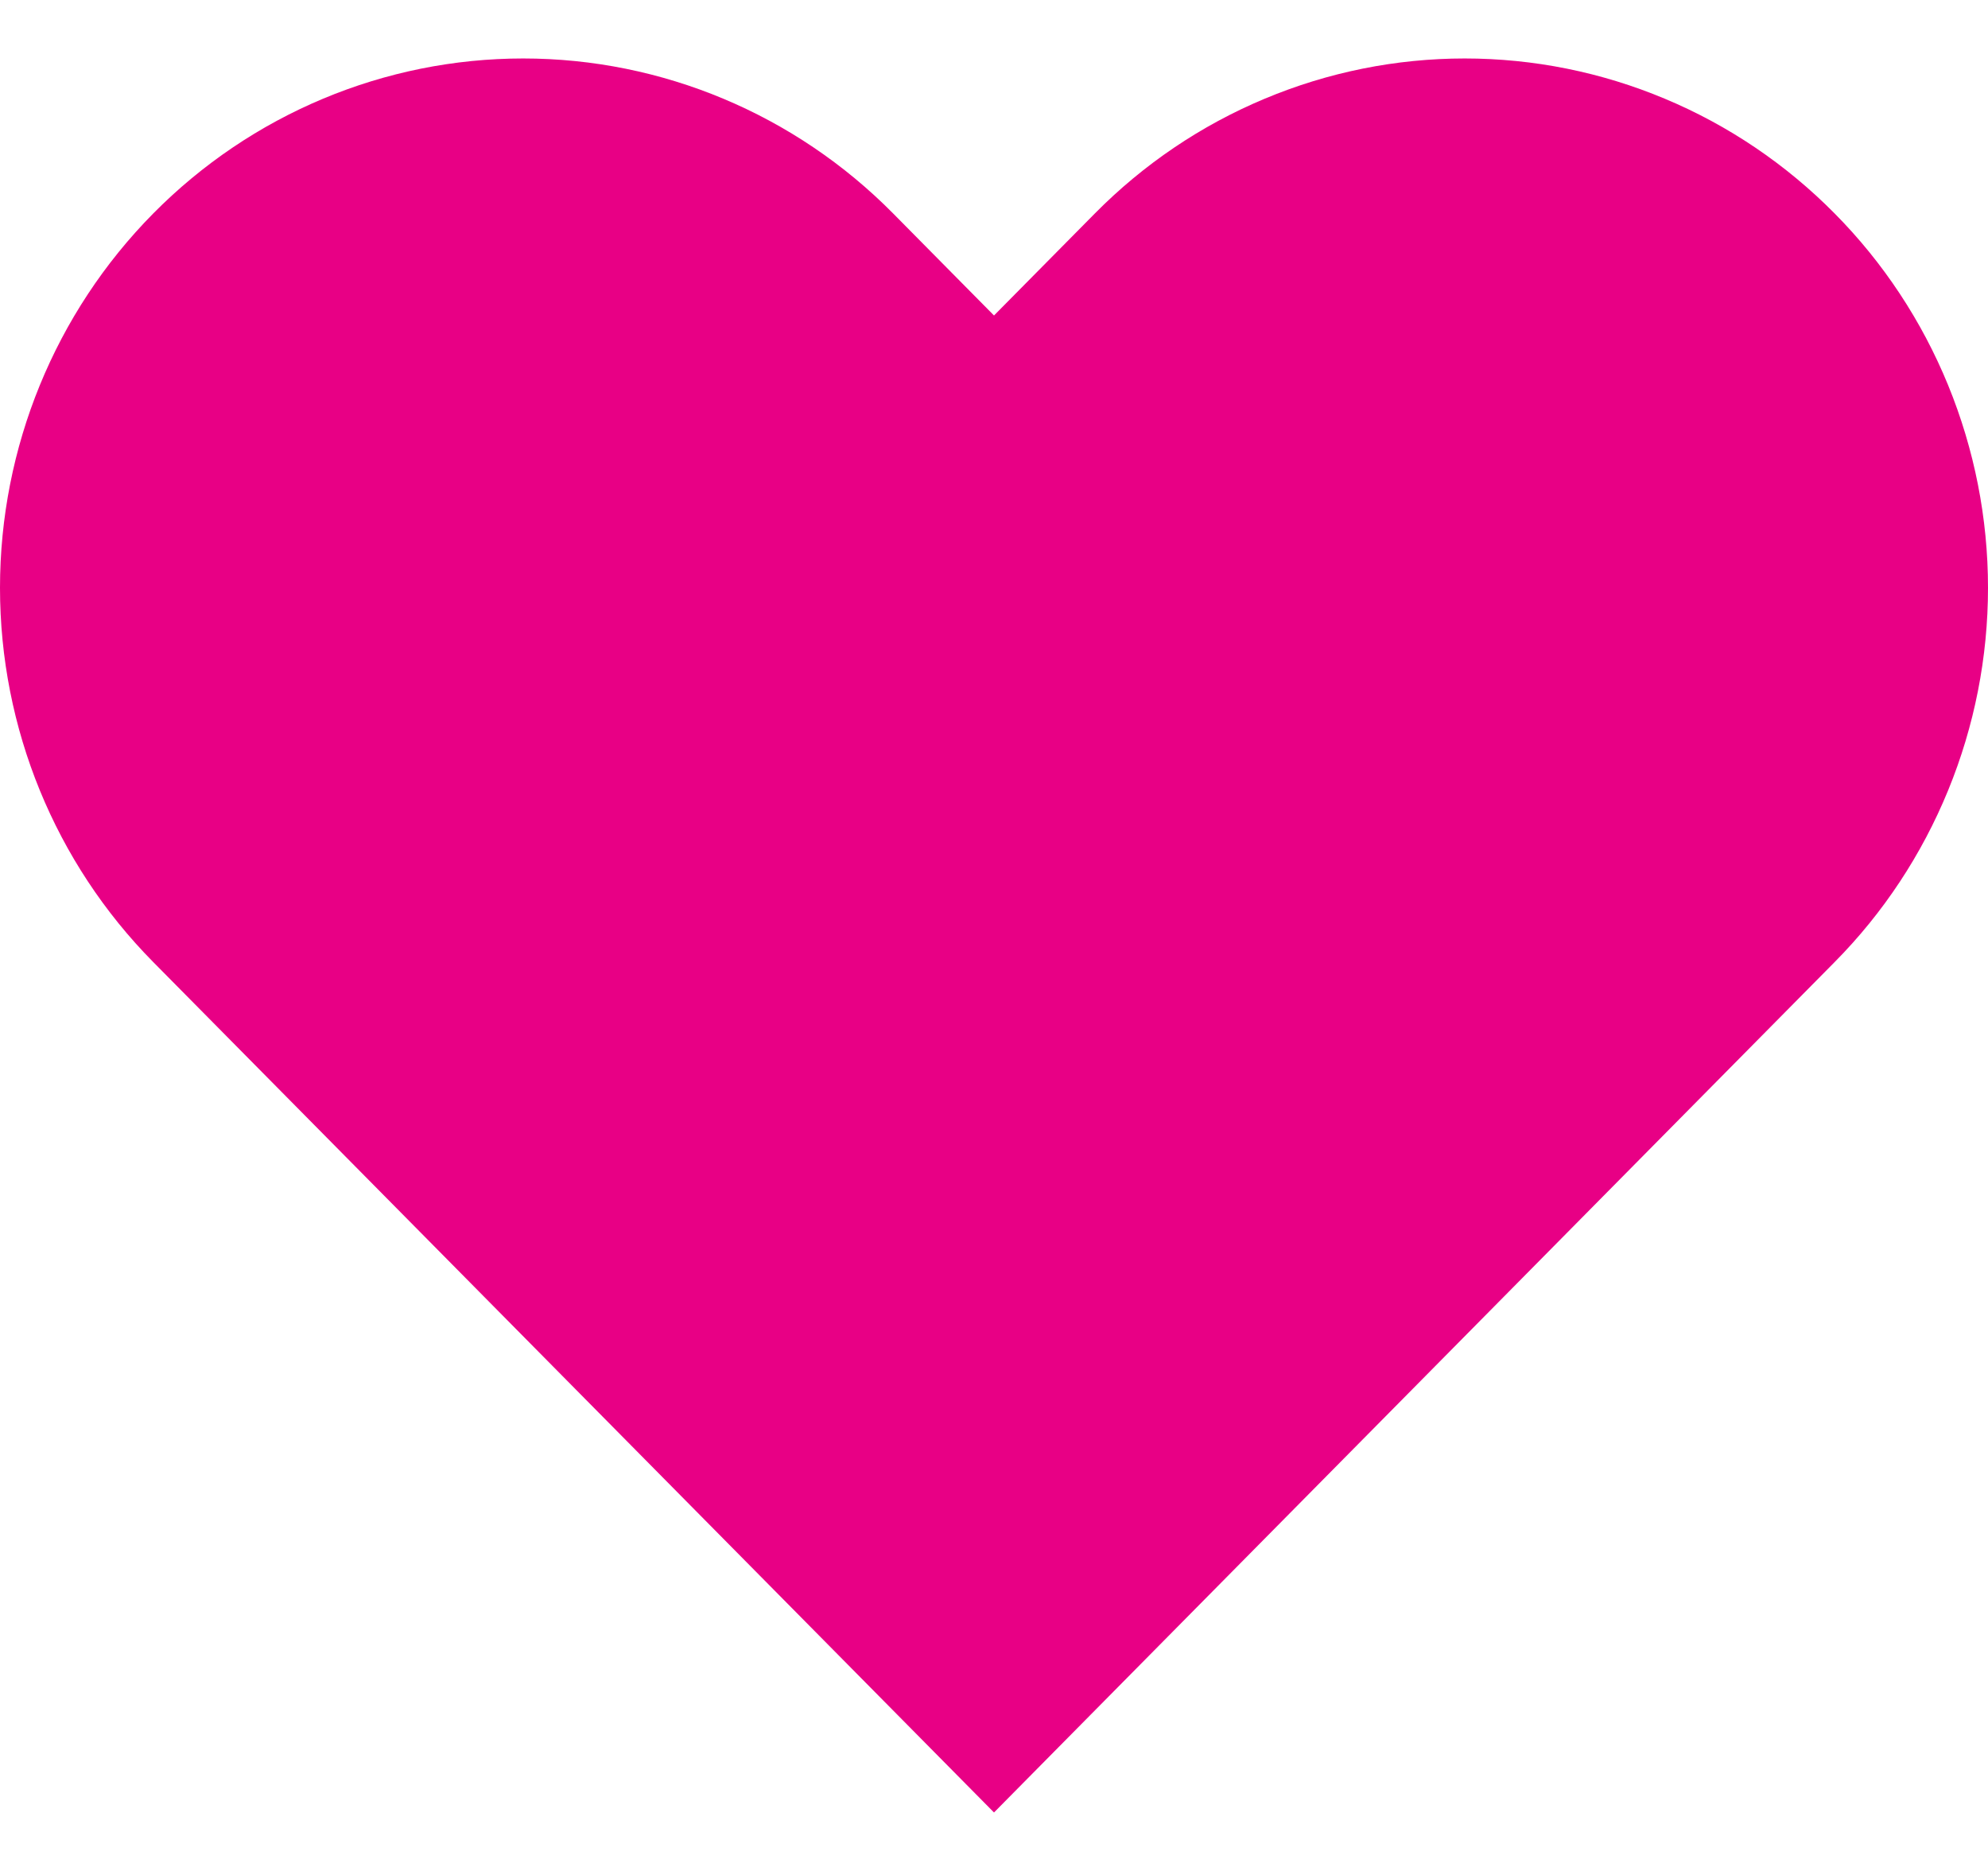 <svg width="17" height="16" viewBox="0 0 17 16" fill="none" xmlns="http://www.w3.org/2000/svg">
<path d="M15.689 1.826C15.274 1.406 14.781 1.072 14.238 0.845C13.695 0.617 13.113 0.5 12.525 0.5C11.938 0.5 11.356 0.617 10.813 0.845C10.27 1.072 9.777 1.406 9.362 1.826L8.5 2.698L7.638 1.826C6.799 0.977 5.661 0.5 4.474 0.5C3.287 0.5 2.149 0.977 1.31 1.826C0.471 2.675 8.84083e-09 3.826 0 5.027C-8.84083e-09 6.227 0.471 7.378 1.31 8.227L2.172 9.099L8.5 15.5L14.827 9.099L15.689 8.227C16.105 7.807 16.434 7.308 16.659 6.759C16.884 6.21 17 5.621 17 5.027C17 4.432 16.884 3.844 16.659 3.294C16.434 2.745 16.105 2.246 15.689 1.826Z" fill="#E80085"/>
</svg>
